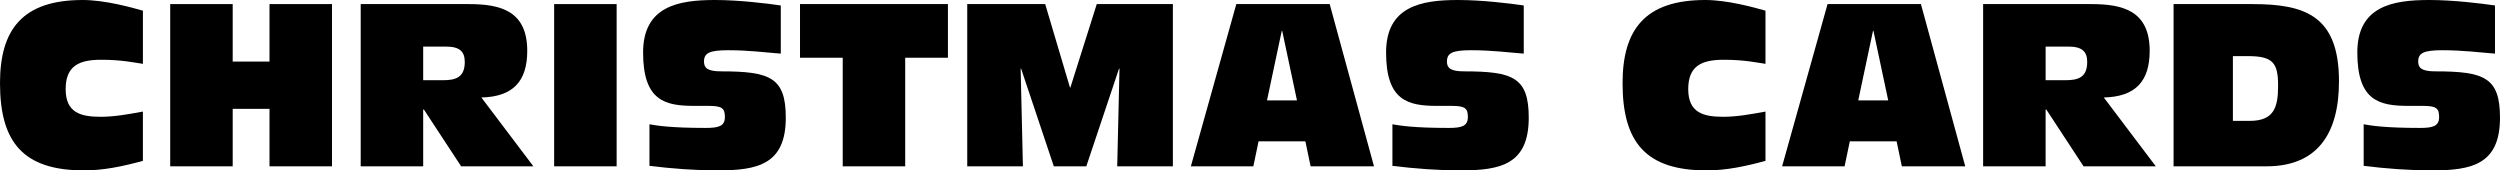 <?xml version="1.0" encoding="utf-8"?>
<!-- Generator: Adobe Illustrator 16.0.0, SVG Export Plug-In . SVG Version: 6.00 Build 0)  -->
<!DOCTYPE svg PUBLIC "-//W3C//DTD SVG 1.1//EN" "http://www.w3.org/Graphics/SVG/1.1/DTD/svg11.dtd">
<svg version="1.1" id="Layer_1" xmlns="http://www.w3.org/2000/svg" xmlns:xlink="http://www.w3.org/1999/xlink" x="0px" y="0px"
	 width="352.111px" height="24px" viewBox="0 0 352.111 24" enable-background="new 0 0 352.111 24" xml:space="preserve">
<path d="M20.128,8.992c-1.151-0.159-2.911-0.575-5.888-0.575c-3.104,0-4.992,0.864-4.992,4.127c0,3.329,2.112,3.905,4.928,3.905
	c1.921,0,3.873-0.352,5.952-0.736v6.944C17.313,23.425,14.592,24,11.841,24C3.296,24,0,20.064,0,11.712C0,4.193,3.136,0,11.648,0
	c3.137,0,6.913,1.057,8.48,1.504V8.992z"/>
<path d="M23.973,0.576h8.8v8.096h5.185V0.576h8.8v22.849h-8.8v-8.096h-5.185v8.096h-8.8V0.576z"/>
<path d="M50.803,0.576h15.232c4.48,0,8.225,0.961,8.225,6.593c0,4.319-2.048,6.464-6.464,6.56l7.329,9.696H64.949L59.7,15.424
	h-0.097v8.001h-8.8V0.576z M59.604,11.297h2.752c1.728,0,3.104-0.32,3.104-2.56c0-1.473-0.705-2.177-2.656-2.177h-3.201V11.297z"/>
<path d="M78.049,0.576h8.8v22.849h-8.8V0.576z"/>
<path d="M91.473,17.505c1.056,0.192,3.04,0.512,7.937,0.512c1.823,0,2.688-0.255,2.688-1.535c0-1.249-0.416-1.569-2.305-1.569
	h-2.016c-4.128,0-7.2-0.735-7.2-7.519C90.577,0.865,95.569,0,100.69,0c3.359,0,7.295,0.479,9.28,0.769v6.783
	c-2.144-0.158-4.48-0.479-7.424-0.479c-2.656,0-3.392,0.415-3.392,1.599c0,0.864,0.448,1.378,2.399,1.378
	c6.913,0,9.121,0.863,9.121,6.526c0,6.562-3.936,7.424-9.6,7.424c-3.169,0-6.433-0.255-9.601-0.639V17.505z"/>
<path d="M118.694,8.128h-6.017V0.576h20.833v7.552h-6.017v15.297h-8.8V8.128z"/>
<path d="M136.231,0.576h10.978l3.488,11.744h0.064l3.712-11.744h10.72v22.849h-7.839l0.32-13.761h-0.065L153,23.425h-4.575
	l-4.609-13.761h-0.064l0.32,13.761h-7.841V0.576z"/>
<path d="M183.855,19.904h-6.592l-0.736,3.521h-8.8l6.401-22.849h13.151l6.241,22.849h-8.929L183.855,19.904z M180.591,4.352h-0.064
	l-2.079,9.793h4.224L180.591,4.352z"/>
<path d="M196.117,17.505c1.055,0.192,3.039,0.512,7.937,0.512c1.823,0,2.688-0.255,2.688-1.535c0-1.249-0.416-1.569-2.305-1.569
	h-2.016c-4.13,0-7.199-0.735-7.199-7.519c0-6.528,4.991-7.394,10.111-7.394c3.358,0,7.296,0.479,9.28,0.769v6.783
	c-2.143-0.158-4.481-0.479-7.424-0.479c-2.656,0-3.394,0.415-3.394,1.599c0,0.864,0.448,1.378,2.401,1.378
	c6.911,0,9.119,0.863,9.119,6.526c0,6.562-3.935,7.424-9.599,7.424c-3.169,0-6.435-0.255-9.601-0.639V17.505z"/>
<path d="M248.658,8.992c-1.15-0.159-2.911-0.575-5.888-0.575c-3.104,0-4.992,0.864-4.992,4.127c0,3.329,2.112,3.905,4.928,3.905
	c1.921,0,3.872-0.352,5.952-0.736v6.944C245.843,23.425,243.122,24,240.37,24c-8.544,0-11.841-3.936-11.841-12.288
	c0-7.519,3.138-11.712,11.65-11.712c3.136,0,6.911,1.057,8.479,1.504V8.992z"/>
<path d="M267.128,19.904h-6.591l-0.737,3.521h-8.799l6.4-22.849h13.15l6.242,22.849h-8.929L267.128,19.904z M263.866,4.352H263.8
	l-2.078,9.793h4.224L263.866,4.352z"/>
<path d="M279.313,0.576h15.233c4.479,0,8.224,0.961,8.224,6.593c0,4.319-2.047,6.464-6.464,6.56l7.328,9.696h-10.177l-5.247-8.001
	h-0.097v8.001h-8.801V0.576z M288.114,11.297h2.753c1.727,0,3.104-0.32,3.104-2.56c0-1.473-0.705-2.177-2.655-2.177h-3.201V11.297z"
	/>
<path d="M306.136,0.576h11.106c7.359,0,12.192,1.6,12.192,10.881c0,7.521-3.169,11.968-10.208,11.968h-13.091V0.576z
	 M314.491,17.024h2.366c3.362,0,4-1.824,4-4.929c0-3.2-0.672-4.192-4.255-4.192h-2.111V17.024z"/>
<path d="M332.912,17.505c1.054,0.192,3.038,0.512,7.937,0.512c1.823,0,2.688-0.255,2.688-1.535c0-1.249-0.417-1.569-2.305-1.569
	h-2.016c-4.13,0-7.2-0.735-7.2-7.519c0-6.528,4.992-7.394,10.111-7.394c3.359,0,7.297,0.479,9.281,0.769v6.783
	c-2.144-0.158-4.481-0.479-7.424-0.479c-2.656,0-3.394,0.415-3.394,1.599c0,0.864,0.448,1.378,2.401,1.378
	c6.911,0,9.119,0.863,9.119,6.526c0,6.562-3.935,7.424-9.599,7.424c-3.169,0-6.435-0.255-9.601-0.639V17.505z"/>
</svg>
